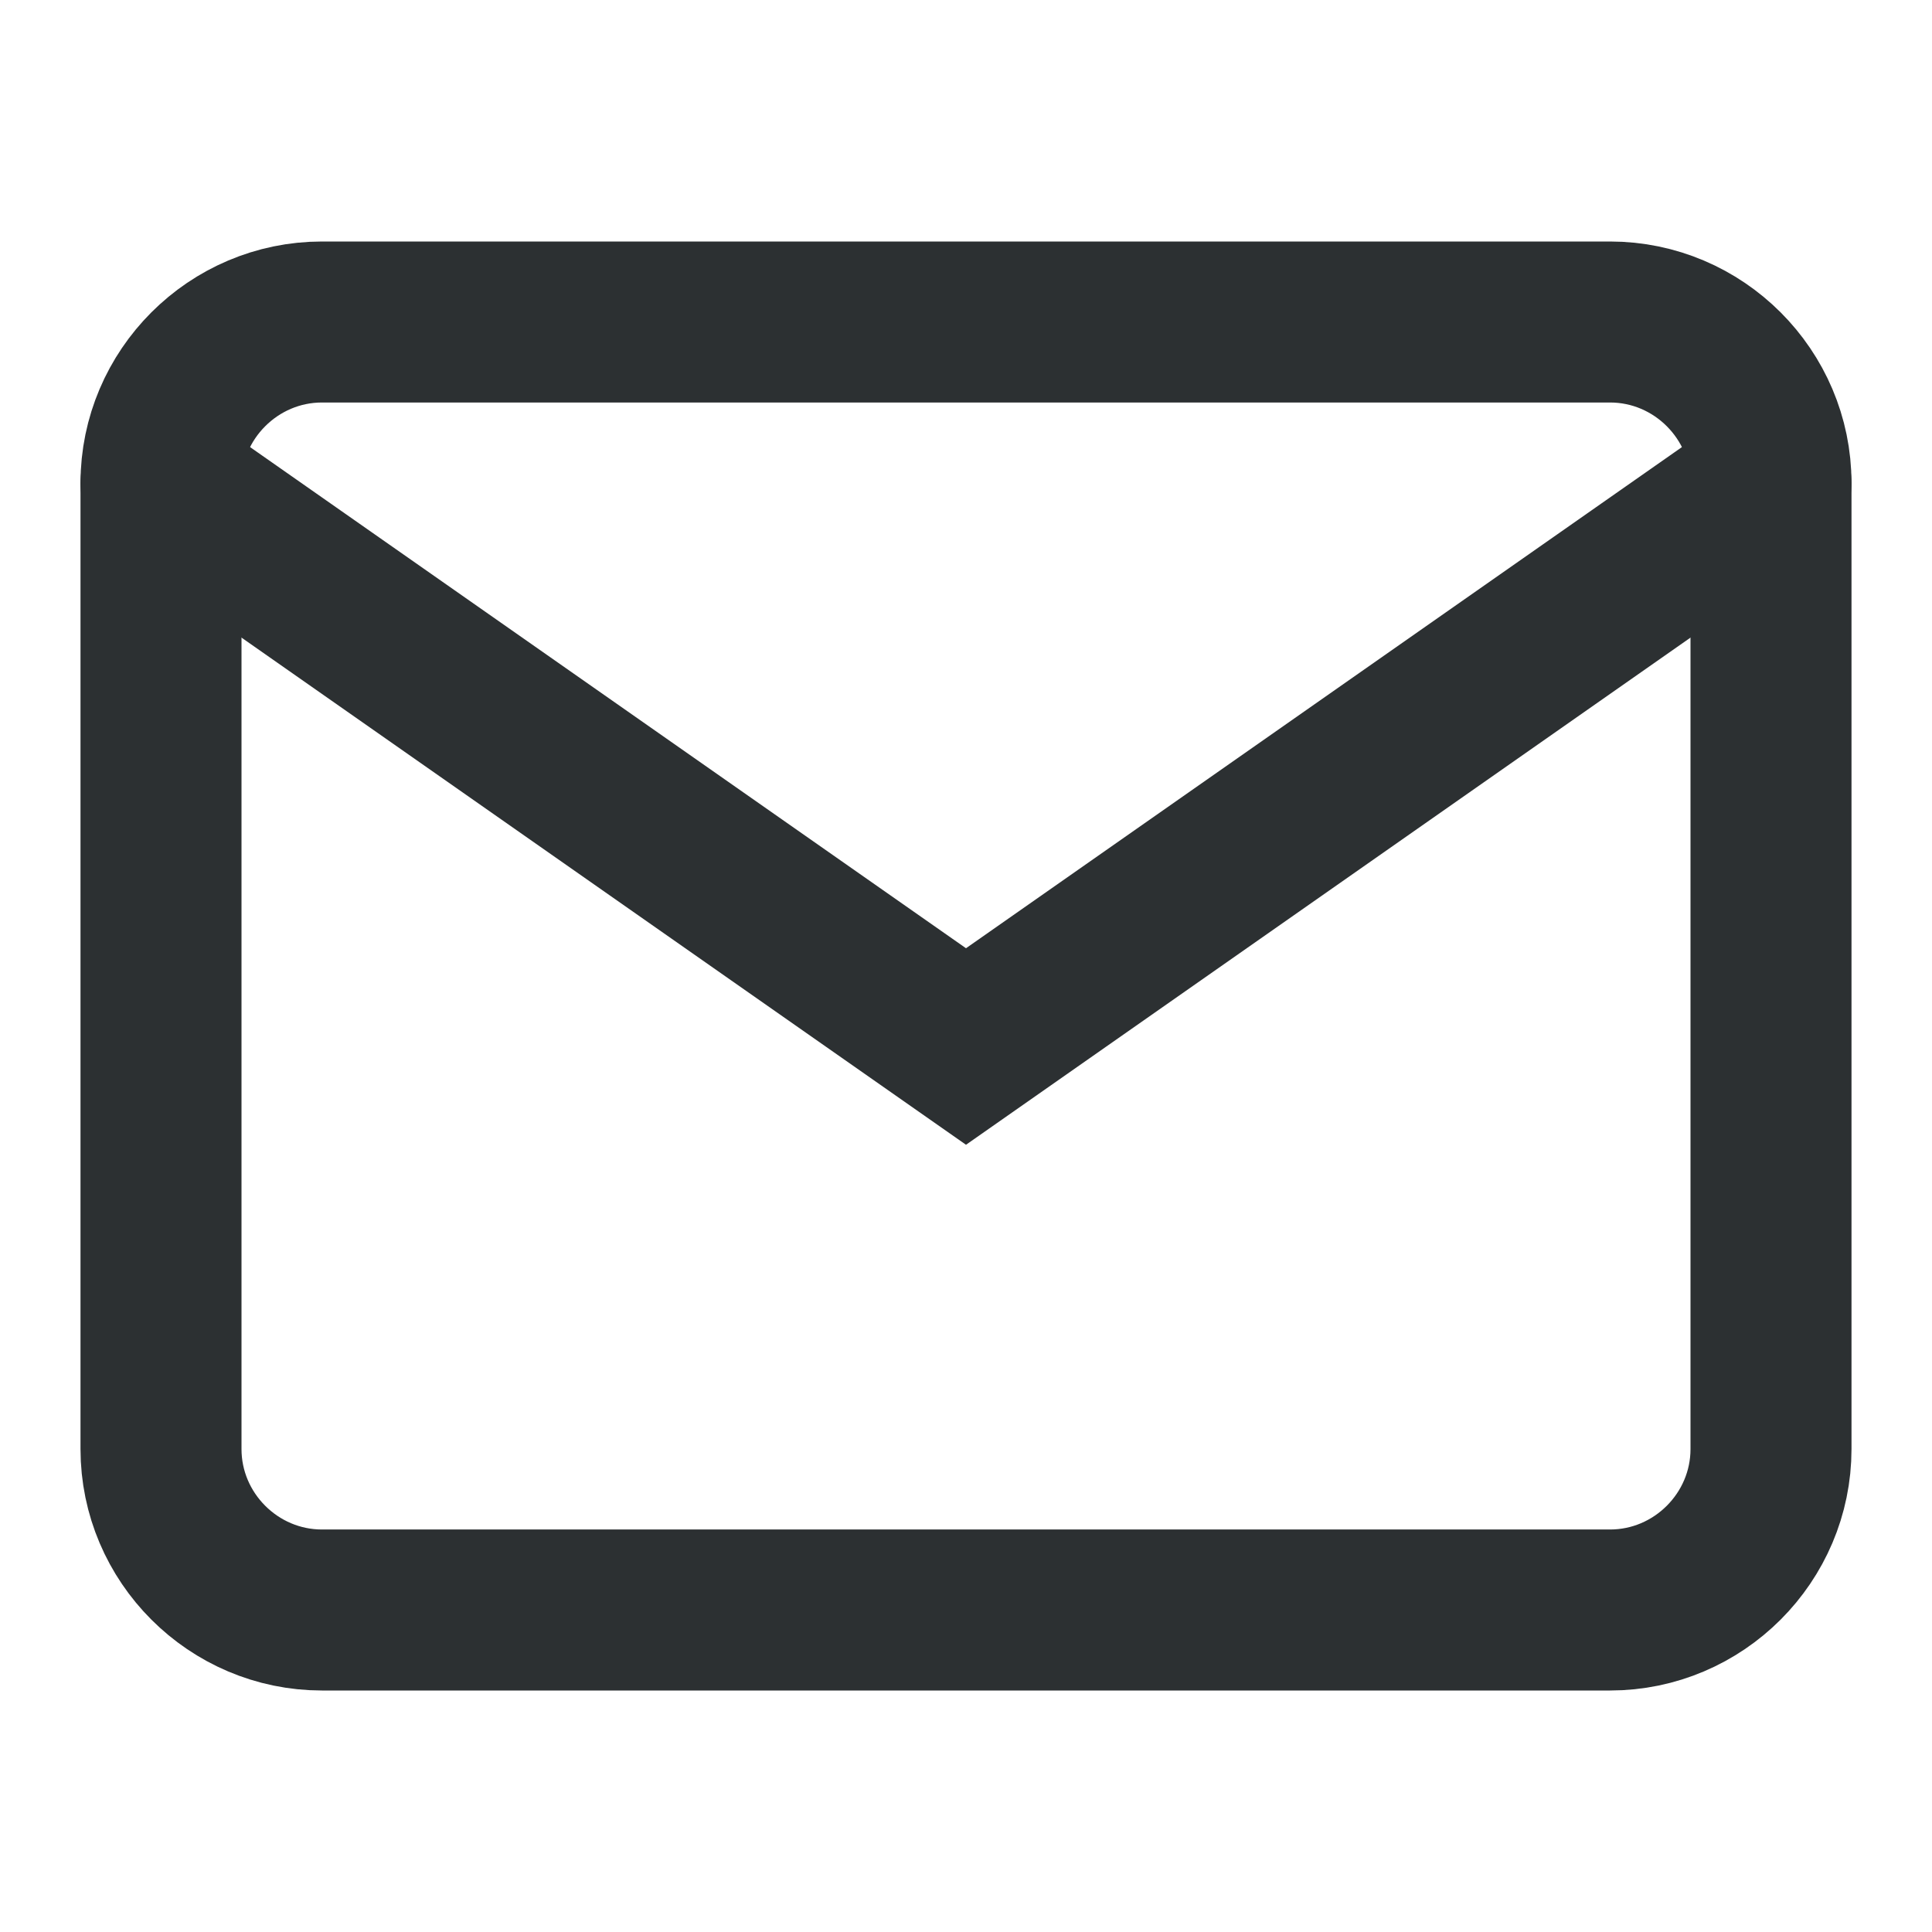 <svg width="24" height="24" viewBox="0 0 24 24" fill="none" xmlns="http://www.w3.org/2000/svg">
<path d="M4 4H20C21.1 4 22 4.9 22 6V18C22 19.1 21.1 20 20 20H4C2.9 20 2 19.1 2 18V6C2 4.9 2.9 4 4 4Z" stroke="#2C3032" stroke-width="2" stroke-linecap="round"/>
<path d="M22 6L12 13L2 6" stroke="#2C3032" stroke-width="2" stroke-linecap="round"/>
</svg>
